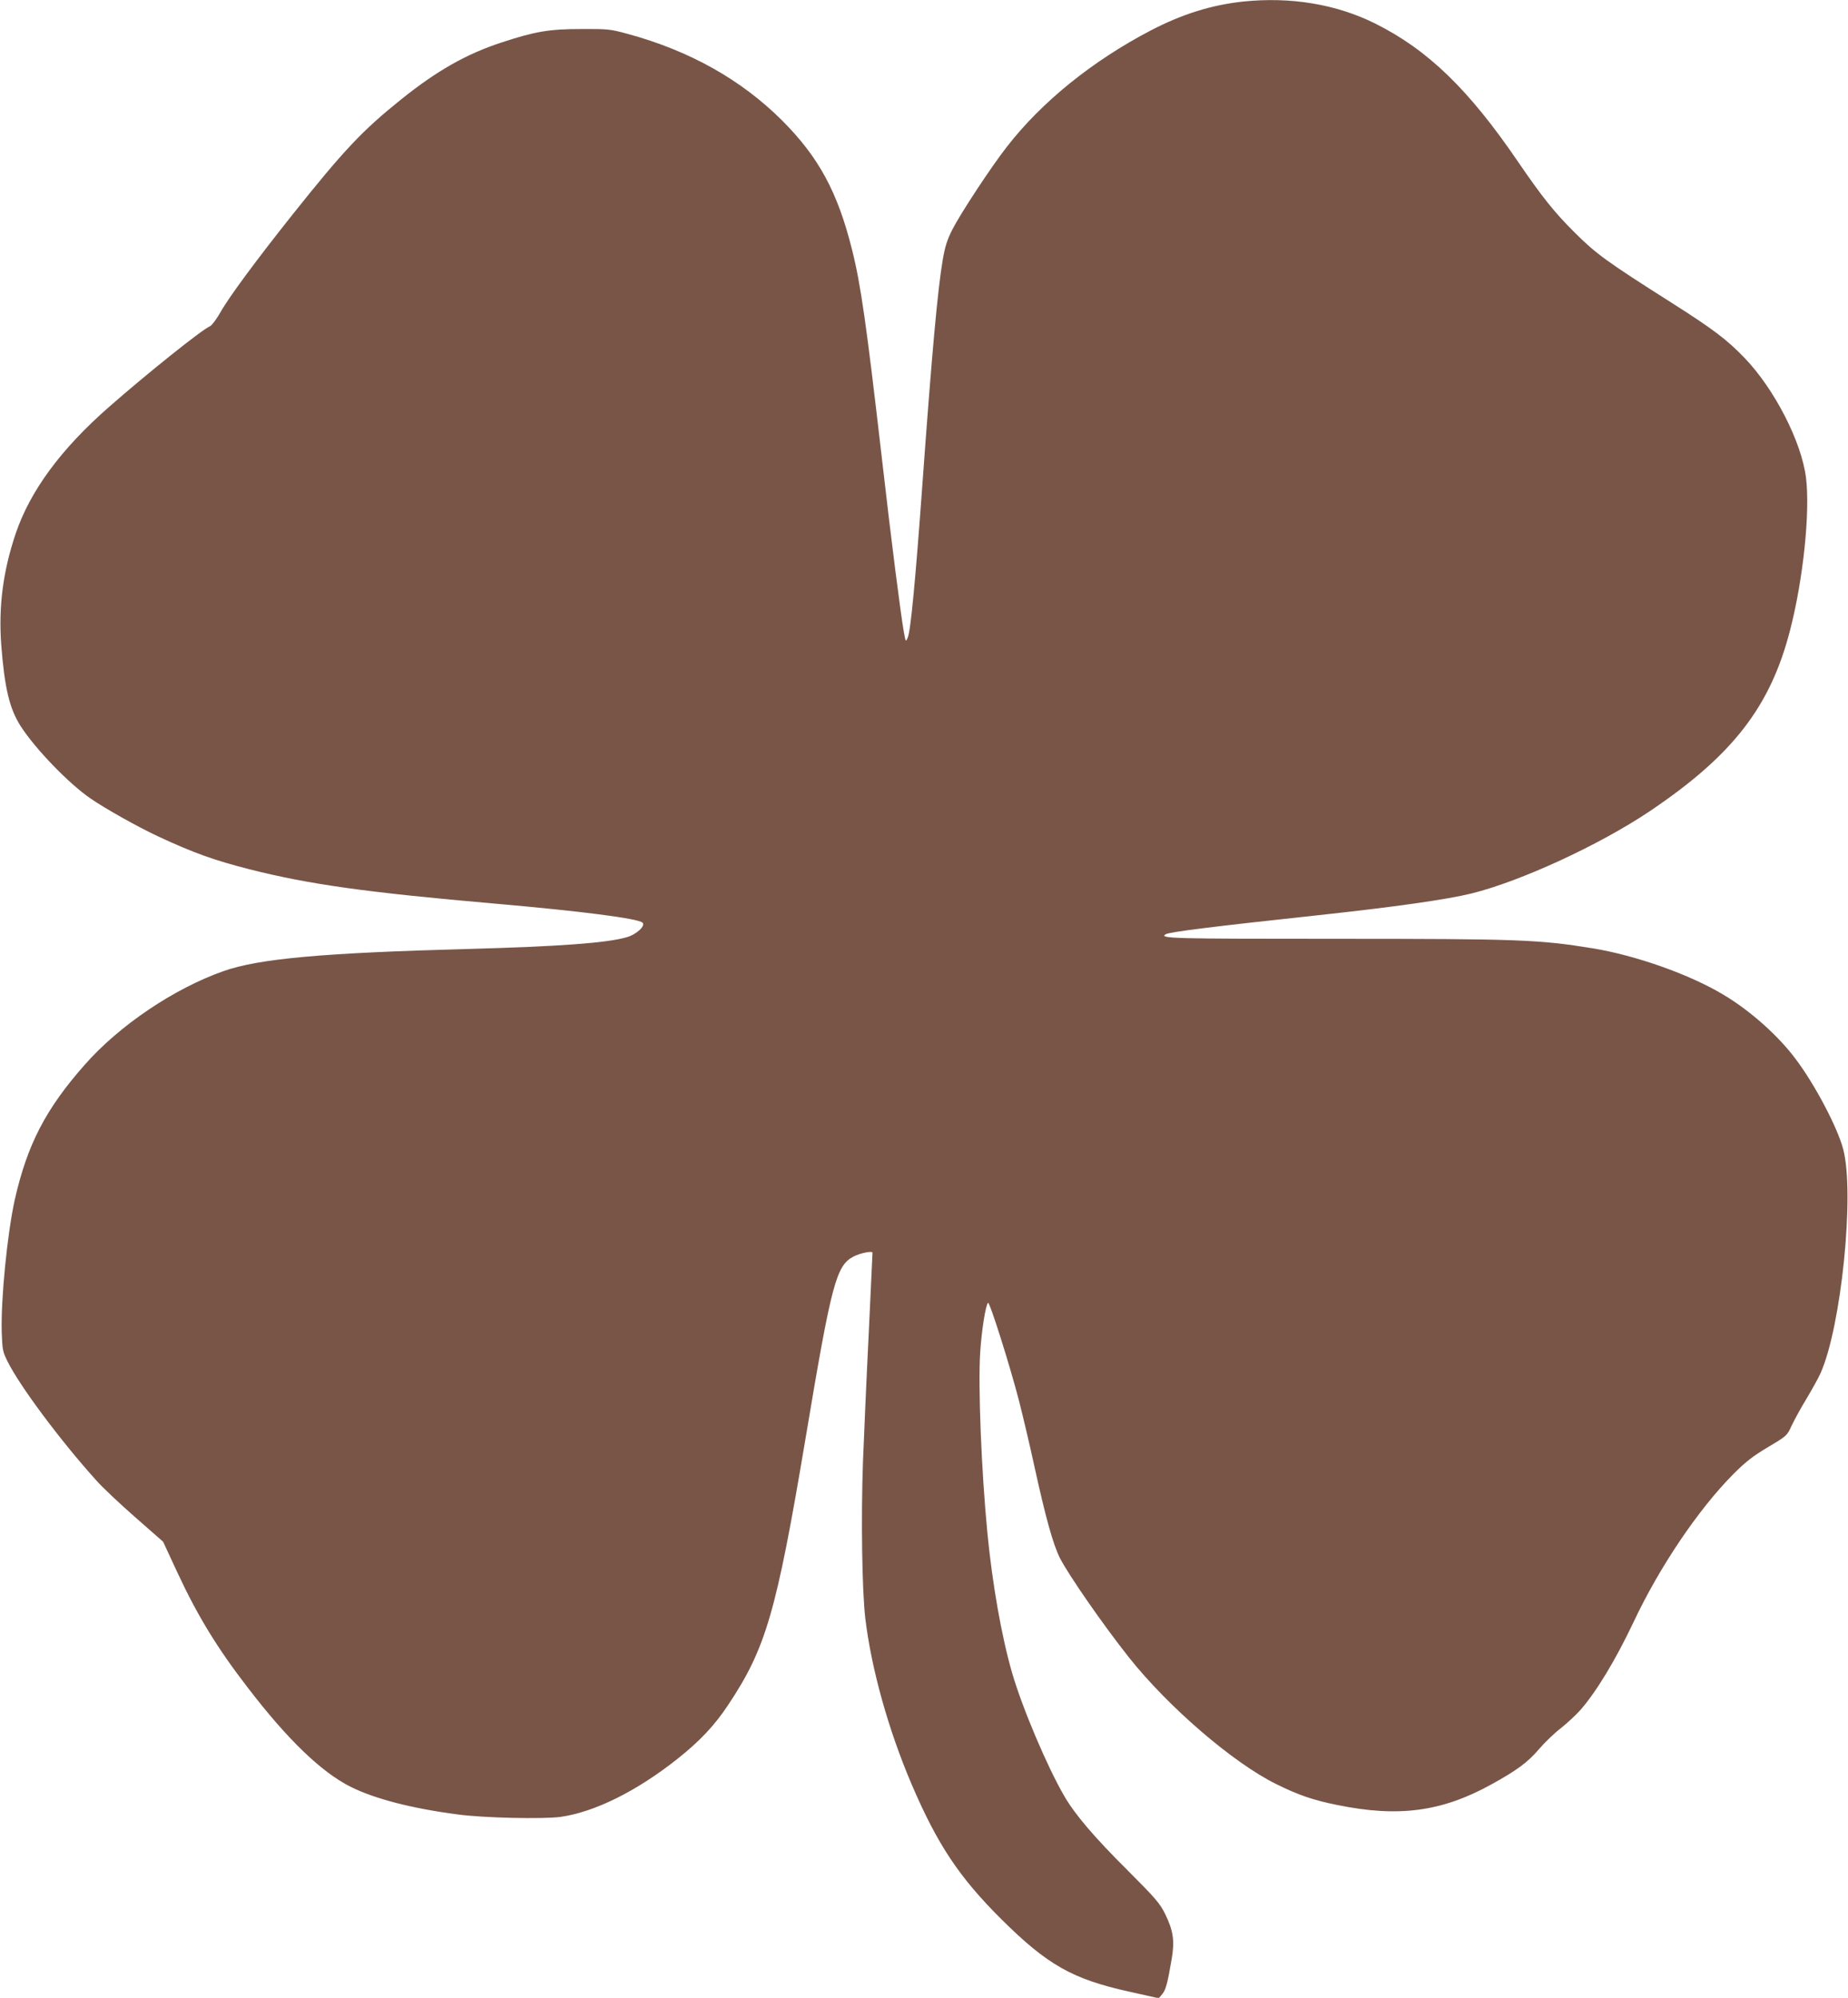 <?xml version="1.0" standalone="no"?>
<!DOCTYPE svg PUBLIC "-//W3C//DTD SVG 20010904//EN"
 "http://www.w3.org/TR/2001/REC-SVG-20010904/DTD/svg10.dtd">
<svg version="1.0" xmlns="http://www.w3.org/2000/svg"
 width="1184pt" height="1280pt" viewBox="0 0 1184 1280"
 preserveAspectRatio="xMidYMid meet">
<g transform="translate(0,1280) scale(0.1,-0.1)"
fill="#795548" stroke="none">
<path d="M7964 12790 c-203 -22 -389 -80 -591 -185 -372 -194 -700 -458 -924
-748 -100 -128 -295 -425 -347 -527 -34 -67 -47 -109 -62 -195 -33 -193 -70
-606 -130 -1435 -45 -621 -75 -938 -94 -985 -13 -30 -13 -30 -25 35 -21 120
-80 580 -141 1115 -99 858 -135 1113 -191 1335 -92 369 -213 592 -446 826
-263 263 -594 449 -992 557 -110 30 -125 32 -296 31 -205 0 -295 -15 -508 -85
-228 -74 -418 -182 -647 -366 -247 -198 -366 -324 -692 -733 -237 -298 -412
-535 -464 -628 -26 -46 -57 -87 -68 -92 -46 -17 -401 -301 -646 -516 -309
-270 -507 -539 -600 -814 -81 -241 -110 -468 -92 -712 21 -275 53 -409 124
-520 94 -146 309 -369 448 -464 94 -65 303 -182 429 -241 231 -108 364 -155
591 -213 384 -97 750 -148 1575 -220 539 -47 909 -94 941 -121 23 -19 -37 -76
-101 -94 -128 -37 -432 -59 -1010 -75 -937 -25 -1346 -62 -1573 -142 -316
-111 -668 -348 -890 -601 -249 -282 -367 -510 -447 -862 -48 -216 -90 -638
-84 -850 4 -111 6 -125 36 -185 76 -156 340 -510 568 -763 38 -44 151 -150
250 -237 l180 -158 90 -194 c130 -280 257 -488 454 -743 253 -330 469 -538
655 -632 153 -77 389 -139 686 -178 165 -23 552 -31 662 -16 221 32 489 166
750 373 143 114 236 213 321 341 244 365 311 596 497 1705 168 1005 197 1114
310 1172 43 22 120 37 120 24 0 -5 -11 -236 -24 -514 -14 -278 -30 -649 -37
-825 -13 -360 -6 -827 15 -1005 39 -324 148 -714 297 -1063 165 -385 304 -594
573 -862 297 -295 456 -385 822 -466 l188 -42 22 26 c23 27 34 68 61 226 20
117 10 182 -43 290 -33 66 -60 98 -238 276 -214 213 -338 358 -407 477 -108
185 -269 564 -334 788 -68 234 -127 570 -159 900 -38 392 -60 934 -46 1155 9
139 34 300 50 318 10 11 143 -411 200 -633 27 -107 70 -289 95 -405 75 -342
122 -511 167 -600 57 -110 276 -426 440 -633 253 -319 668 -676 943 -812 143
-71 239 -104 394 -135 391 -80 668 -43 984 131 164 90 237 144 307 227 36 42
99 103 141 135 41 33 96 84 122 113 104 118 227 322 341 562 168 358 417 726
641 952 80 80 125 115 222 173 121 72 122 73 152 138 17 36 60 115 96 174 36
60 77 134 90 164 132 298 218 1146 145 1430 -35 138 -182 418 -307 583 -111
148 -290 308 -460 409 -215 130 -563 253 -838 298 -345 56 -472 61 -1647 61
-1049 0 -1133 2 -1090 29 24 15 307 50 967 121 500 54 832 101 995 141 316 79
817 310 1139 526 532 358 774 670 900 1161 84 325 129 756 102 975 -28 230
-202 569 -393 768 -113 118 -205 187 -468 354 -413 262 -484 313 -621 450
-129 128 -209 228 -364 455 -315 462 -577 716 -914 884 -248 124 -542 173
-847 141z"/>
</g>
</svg>
